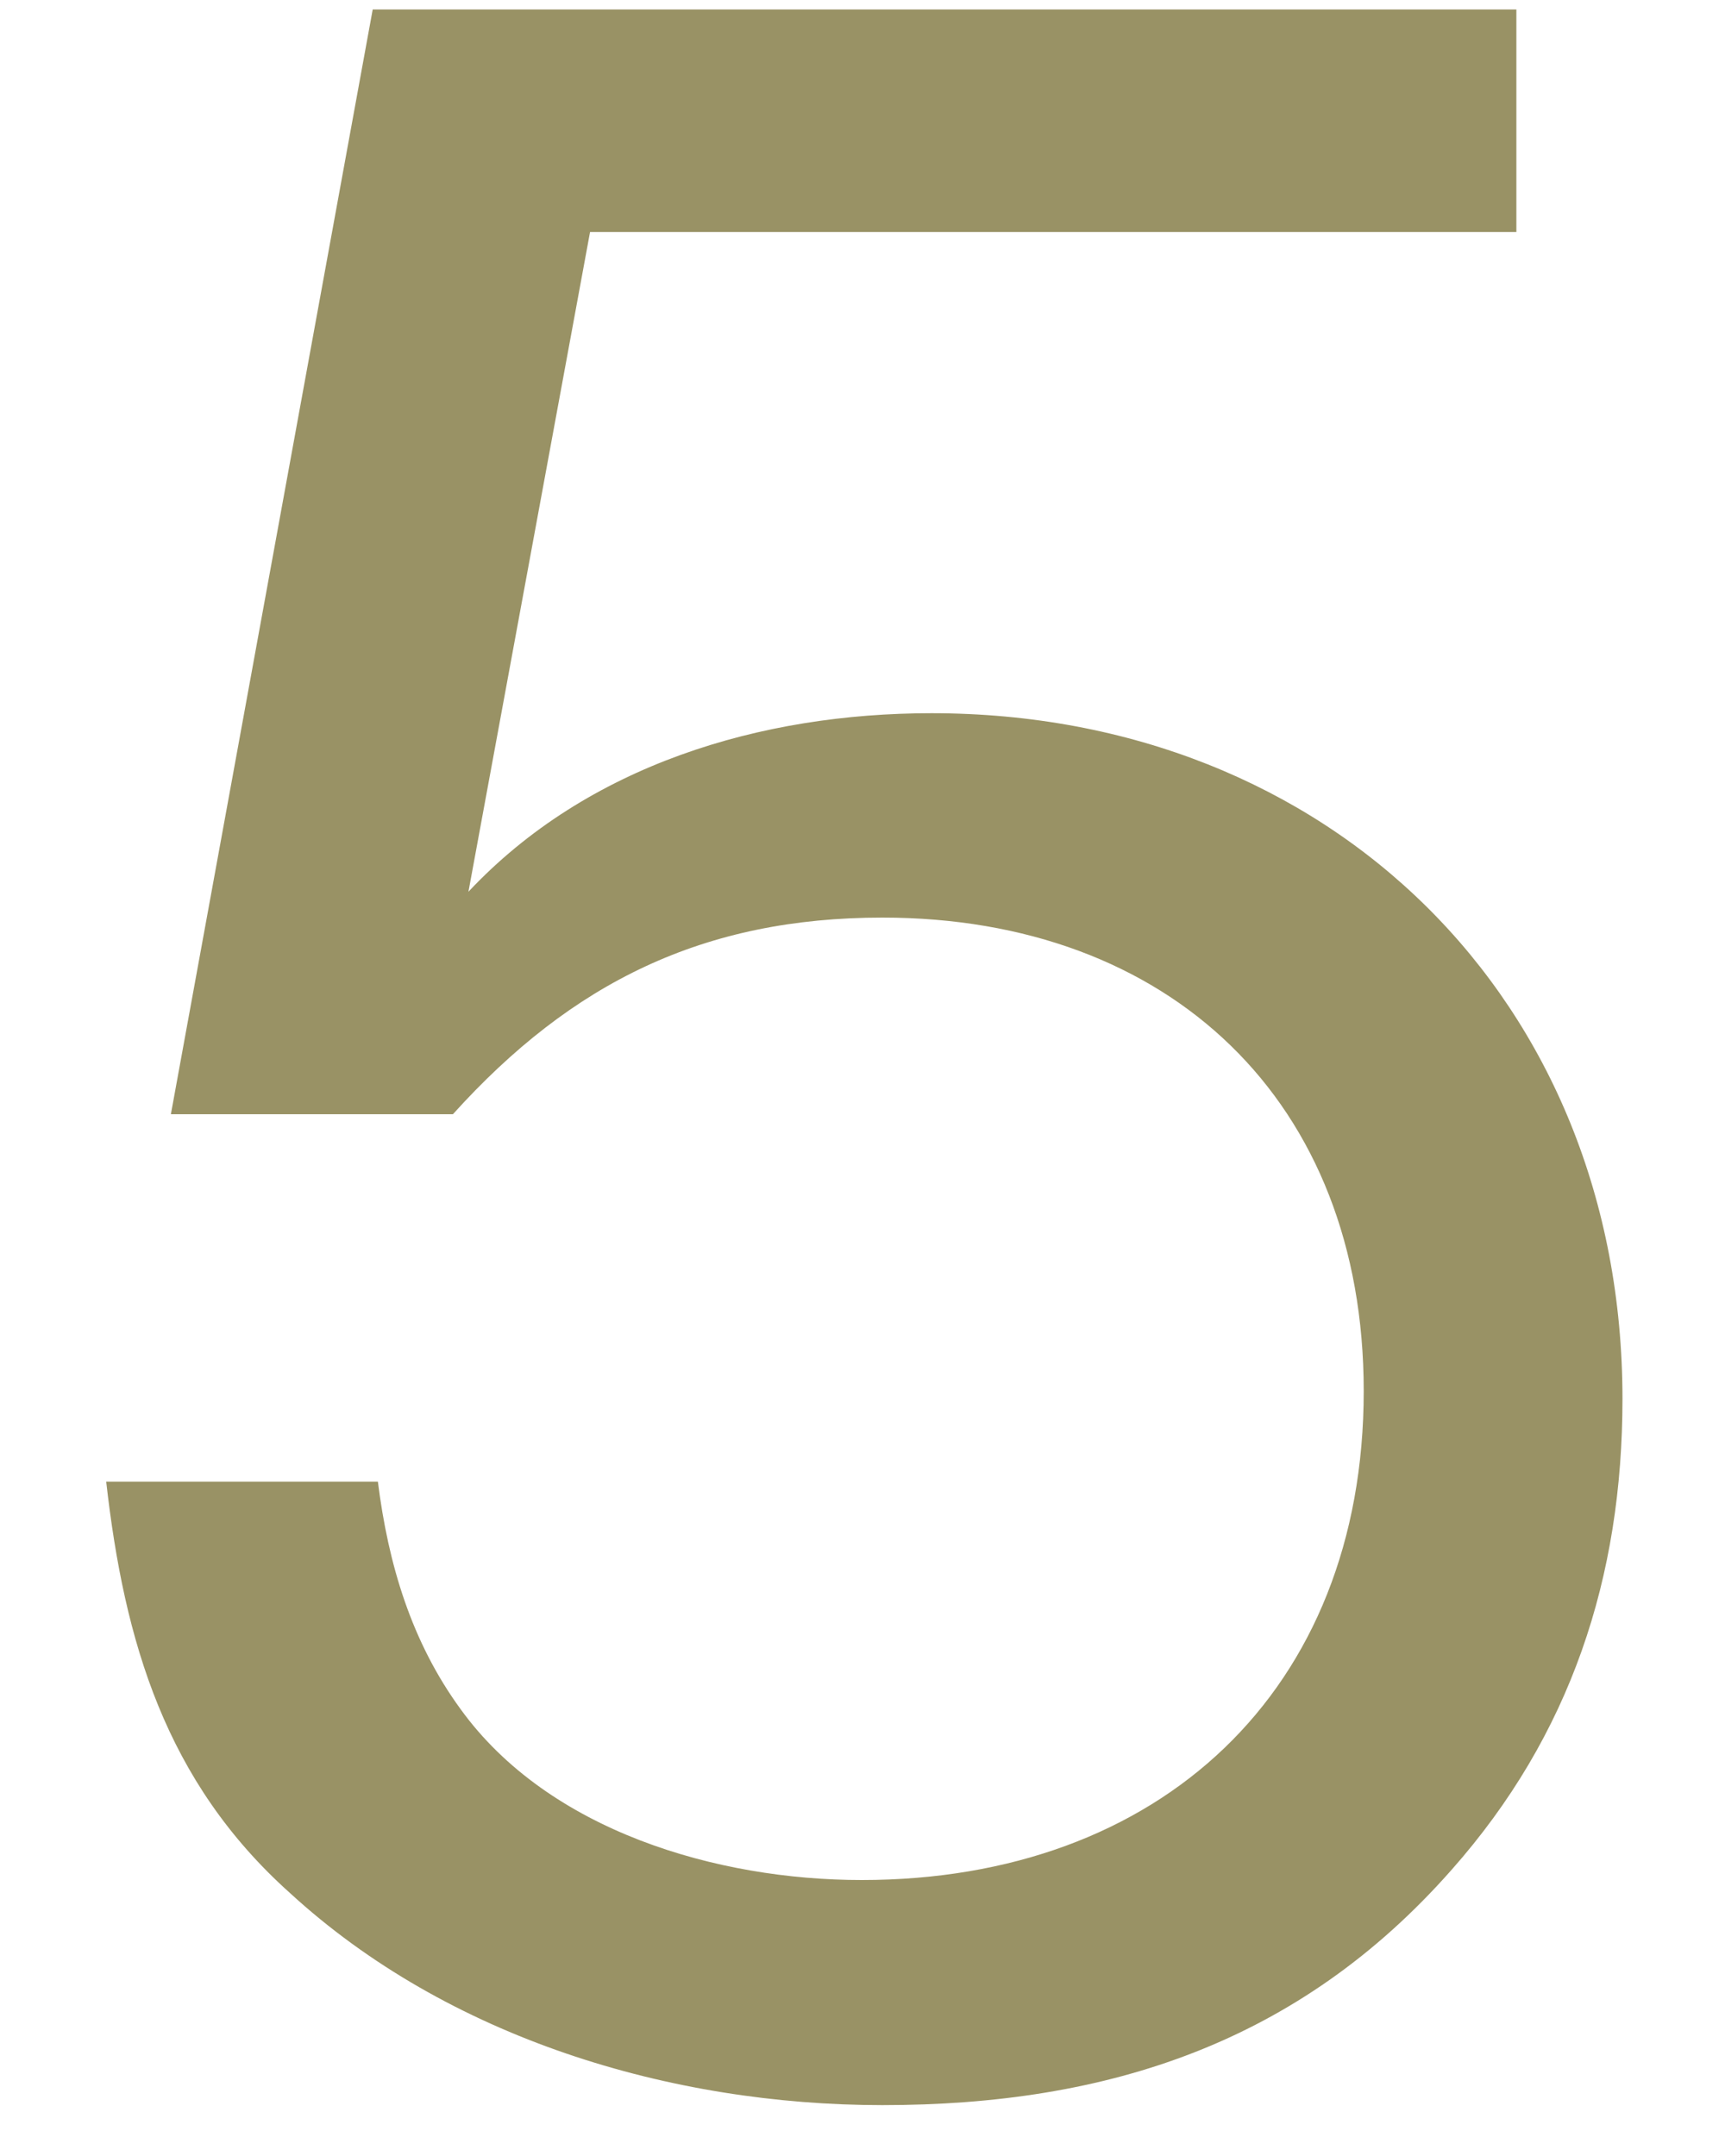 <svg fill="none" height="20" viewBox="0 0 16 20" width="16" xmlns="http://www.w3.org/2000/svg"><path d="m14.065.088v2.064h-8.592l-1.128 6.12c1.104-1.176 2.712-1.656 4.296-1.656 3.696 0 6.408 2.664 6.408 6.36 0 1.656-.48 3.12-1.584 4.368-1.416 1.608-3.192 2.184-5.28 2.184-1.968 0-4.032-.624-5.496-1.968-1.152-1.032-1.536-2.328-1.704-3.816h2.52c.096.768.312 1.488.768 2.112.816 1.128 2.376 1.584 3.72 1.584 2.76 0 4.656-1.752 4.656-4.536 0-2.688-1.8-4.392-4.464-4.392-1.656 0-2.88.6-3.984 1.824h-2.616l1.872-10.248z" fill="#999265"/></svg>